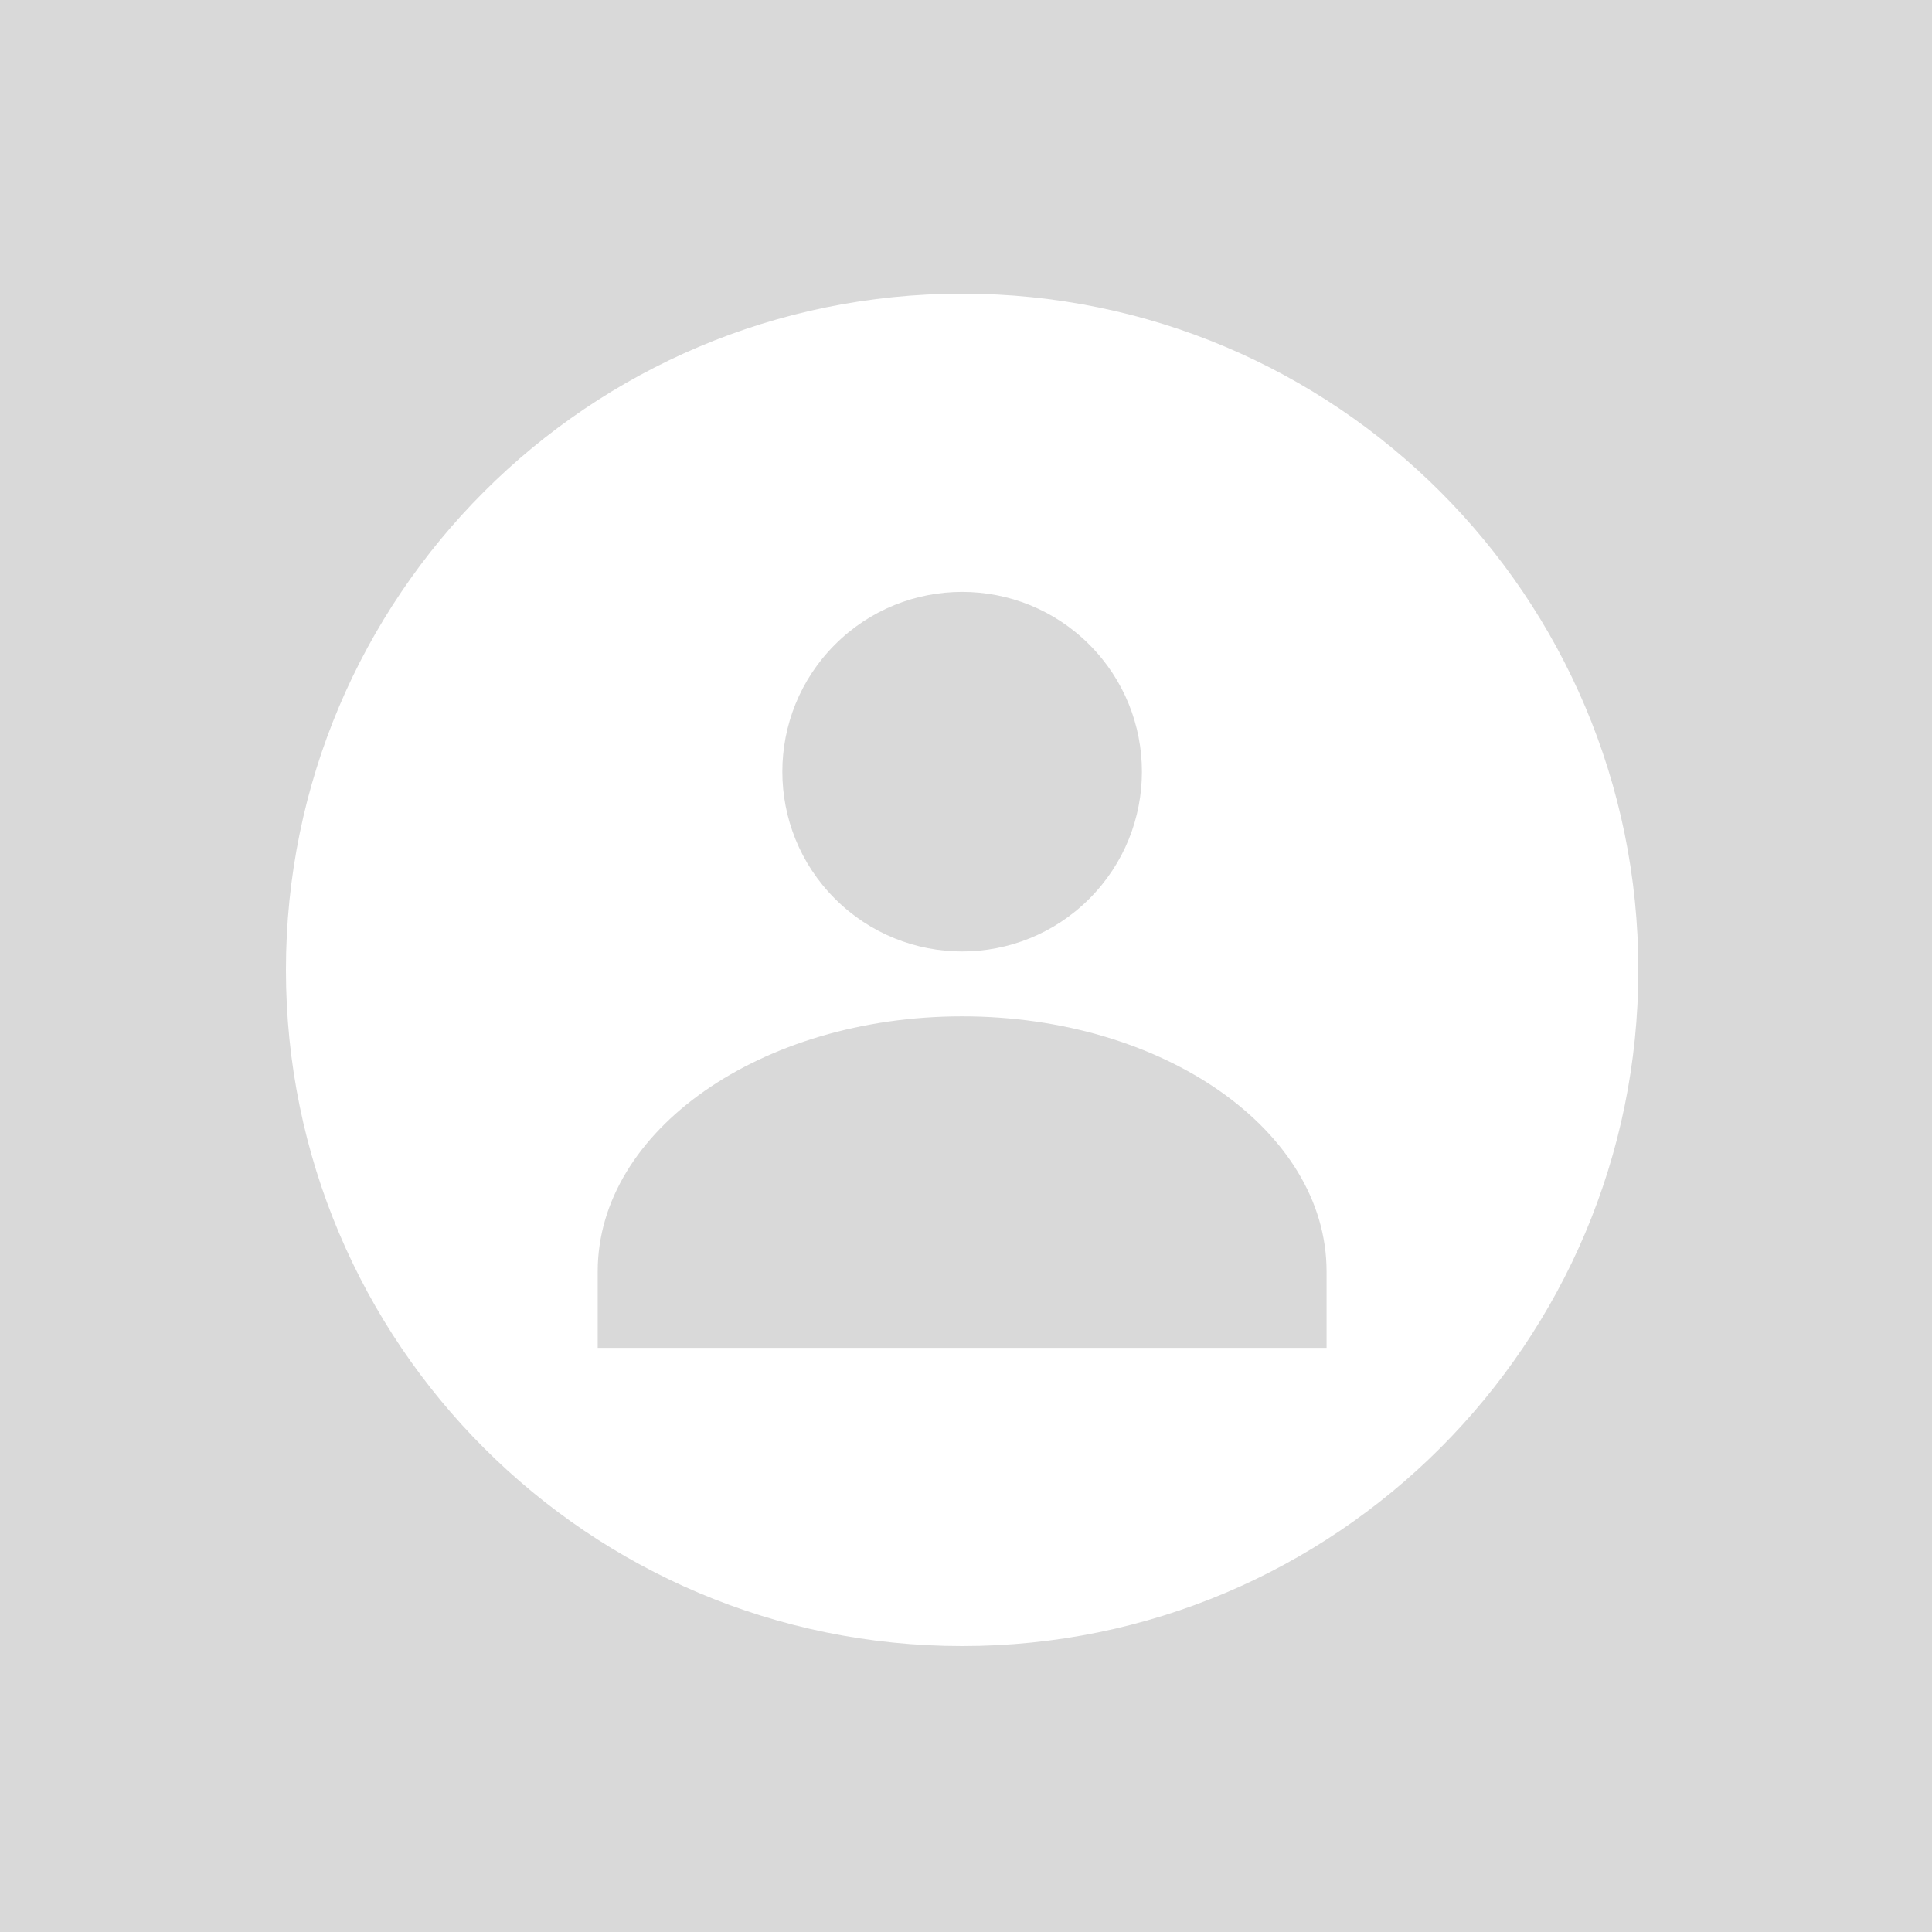 <svg xmlns="http://www.w3.org/2000/svg" width="250" height="250" viewBox="0 0 250 250" fill="none"><rect width="250" height="250" fill="#D9D9D9"></rect><path d="M124.5 213C172.825 213 212 173.825 212 125.5C212 77.175 172.825 38 124.5 38C76.175 38 37 77.175 37 125.5C37 173.825 76.175 213 124.5 213Z" fill="white"></path><path d="M124.5 131.514C98.455 131.514 77.342 146.293 77.342 164.524V174.41H171.658V164.524C171.658 146.293 150.544 131.514 124.5 131.514Z" fill="#D9D9D9"></path><path d="M140.95 116.305C150.036 107.22 150.036 92.489 140.95 83.404C131.865 74.319 117.135 74.319 108.049 83.404C98.964 92.489 98.964 107.22 108.049 116.305C117.135 125.39 131.865 125.39 140.95 116.305Z" fill="#D9D9D9"></path></svg>